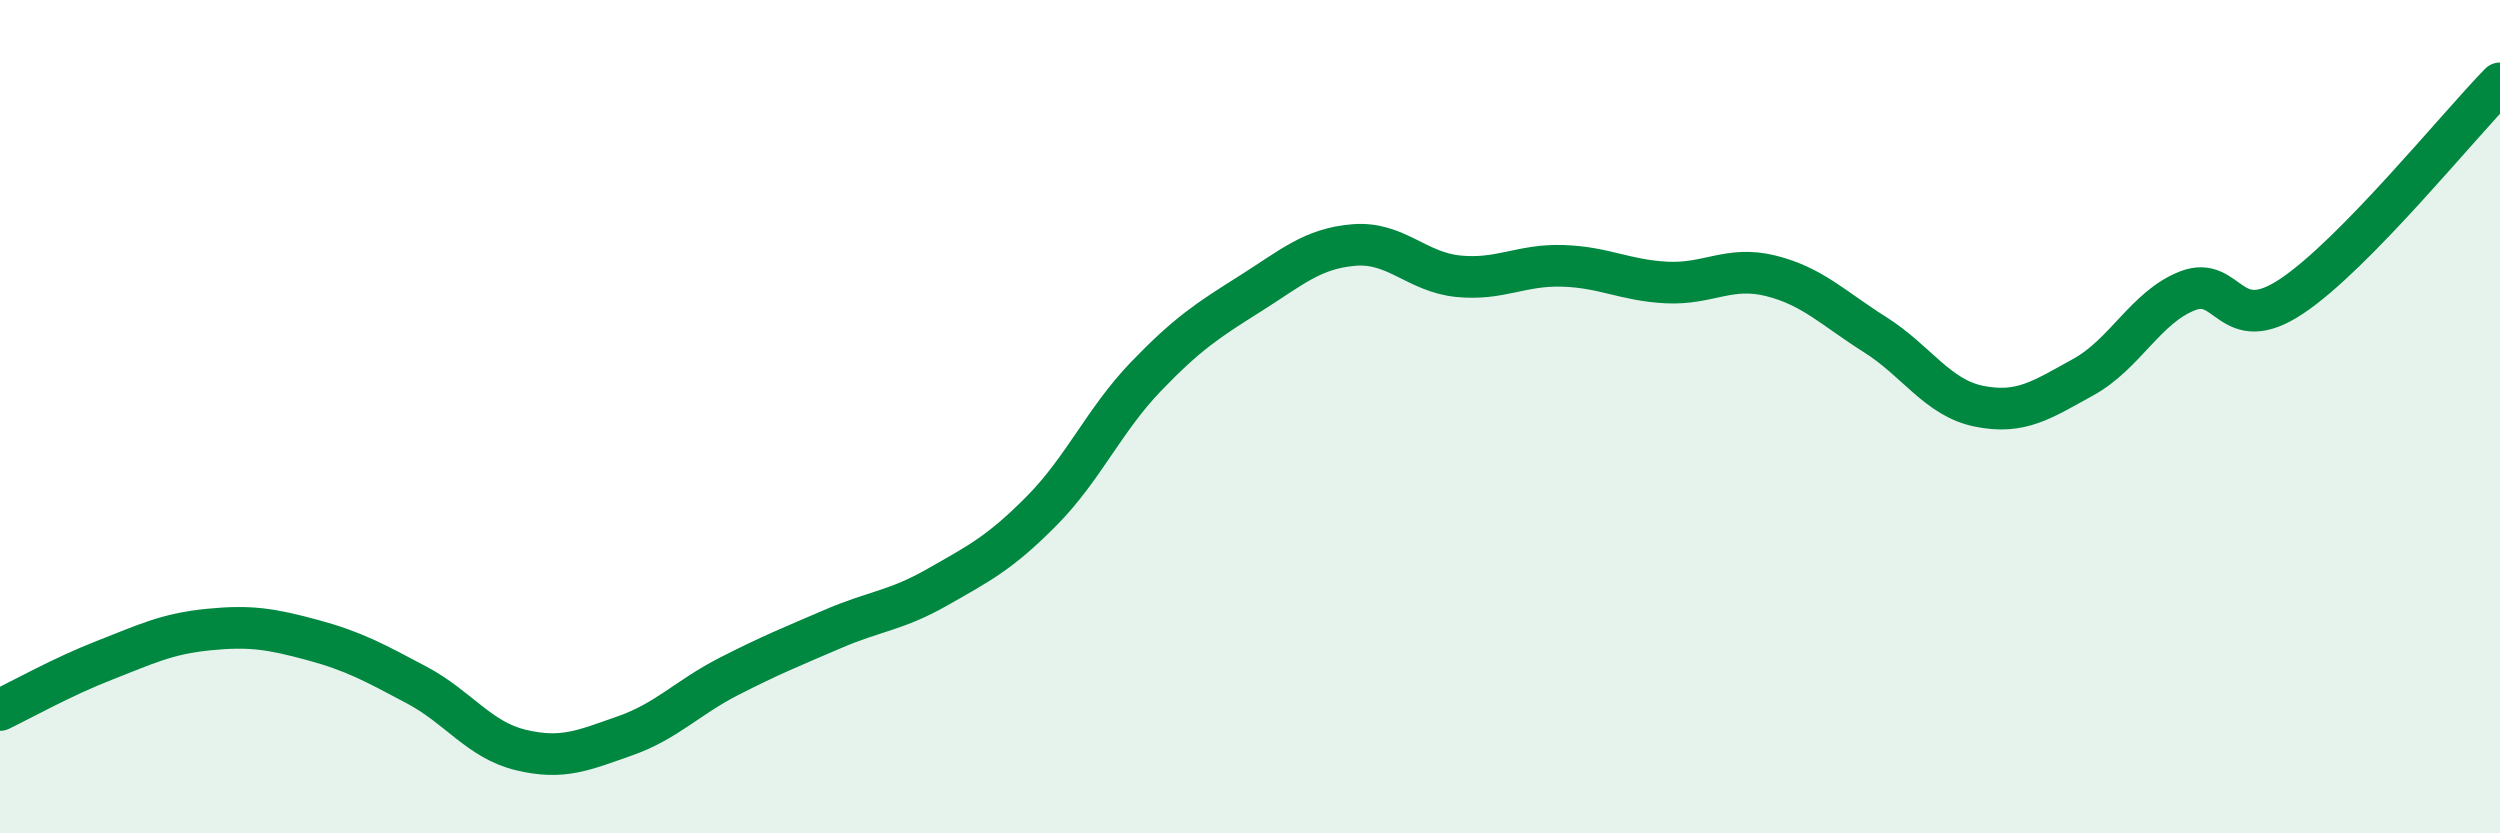 
    <svg width="60" height="20" viewBox="0 0 60 20" xmlns="http://www.w3.org/2000/svg">
      <path
        d="M 0,17.04 C 0.5,16.8 1.5,16.24 2.5,15.85 C 3.5,15.46 4,15.21 5,15.11 C 6,15.01 6.5,15.09 7.5,15.36 C 8.5,15.63 9,15.91 10,16.44 C 11,16.97 11.5,17.76 12.5,18 C 13.5,18.24 14,18.01 15,17.66 C 16,17.31 16.5,16.74 17.5,16.23 C 18.5,15.72 19,15.52 20,15.09 C 21,14.66 21.5,14.66 22.5,14.09 C 23.5,13.52 24,13.27 25,12.26 C 26,11.25 26.5,10.08 27.5,9.04 C 28.5,8 29,7.68 30,7.05 C 31,6.42 31.5,5.96 32.5,5.88 C 33.5,5.8 34,6.53 35,6.63 C 36,6.73 36.5,6.35 37.5,6.38 C 38.5,6.41 39,6.73 40,6.78 C 41,6.83 41.5,6.37 42.5,6.62 C 43.5,6.87 44,7.4 45,8.03 C 46,8.66 46.5,9.55 47.5,9.75 C 48.5,9.95 49,9.6 50,9.05 C 51,8.5 51.5,7.37 52.5,6.98 C 53.5,6.59 53.5,8.11 55,7.11 C 56.5,6.11 59,3.02 60,2L60 20L0 20Z"
        fill="#008740"
        opacity="0.1"
        stroke-linecap="round"
        stroke-linejoin="round"
      />
      <path
        d="M 0,17.04 C 0.5,16.8 1.5,16.24 2.5,15.85 C 3.5,15.46 4,15.21 5,15.11 C 6,15.01 6.5,15.09 7.5,15.36 C 8.5,15.63 9,15.91 10,16.44 C 11,16.97 11.5,17.76 12.5,18 C 13.5,18.24 14,18.01 15,17.66 C 16,17.31 16.5,16.74 17.5,16.23 C 18.5,15.72 19,15.52 20,15.09 C 21,14.66 21.5,14.66 22.5,14.09 C 23.5,13.52 24,13.27 25,12.26 C 26,11.25 26.5,10.08 27.5,9.04 C 28.5,8 29,7.68 30,7.05 C 31,6.42 31.5,5.96 32.5,5.88 C 33.5,5.8 34,6.53 35,6.63 C 36,6.73 36.5,6.35 37.5,6.38 C 38.5,6.41 39,6.73 40,6.78 C 41,6.83 41.5,6.37 42.5,6.62 C 43.5,6.87 44,7.4 45,8.03 C 46,8.66 46.5,9.55 47.5,9.75 C 48.5,9.95 49,9.6 50,9.05 C 51,8.5 51.5,7.37 52.5,6.98 C 53.5,6.59 53.5,8.11 55,7.11 C 56.5,6.11 59,3.02 60,2"
        stroke="#008740"
        stroke-width="1"
        fill="none"
        stroke-linecap="round"
        stroke-linejoin="round"
      />
    </svg>
  